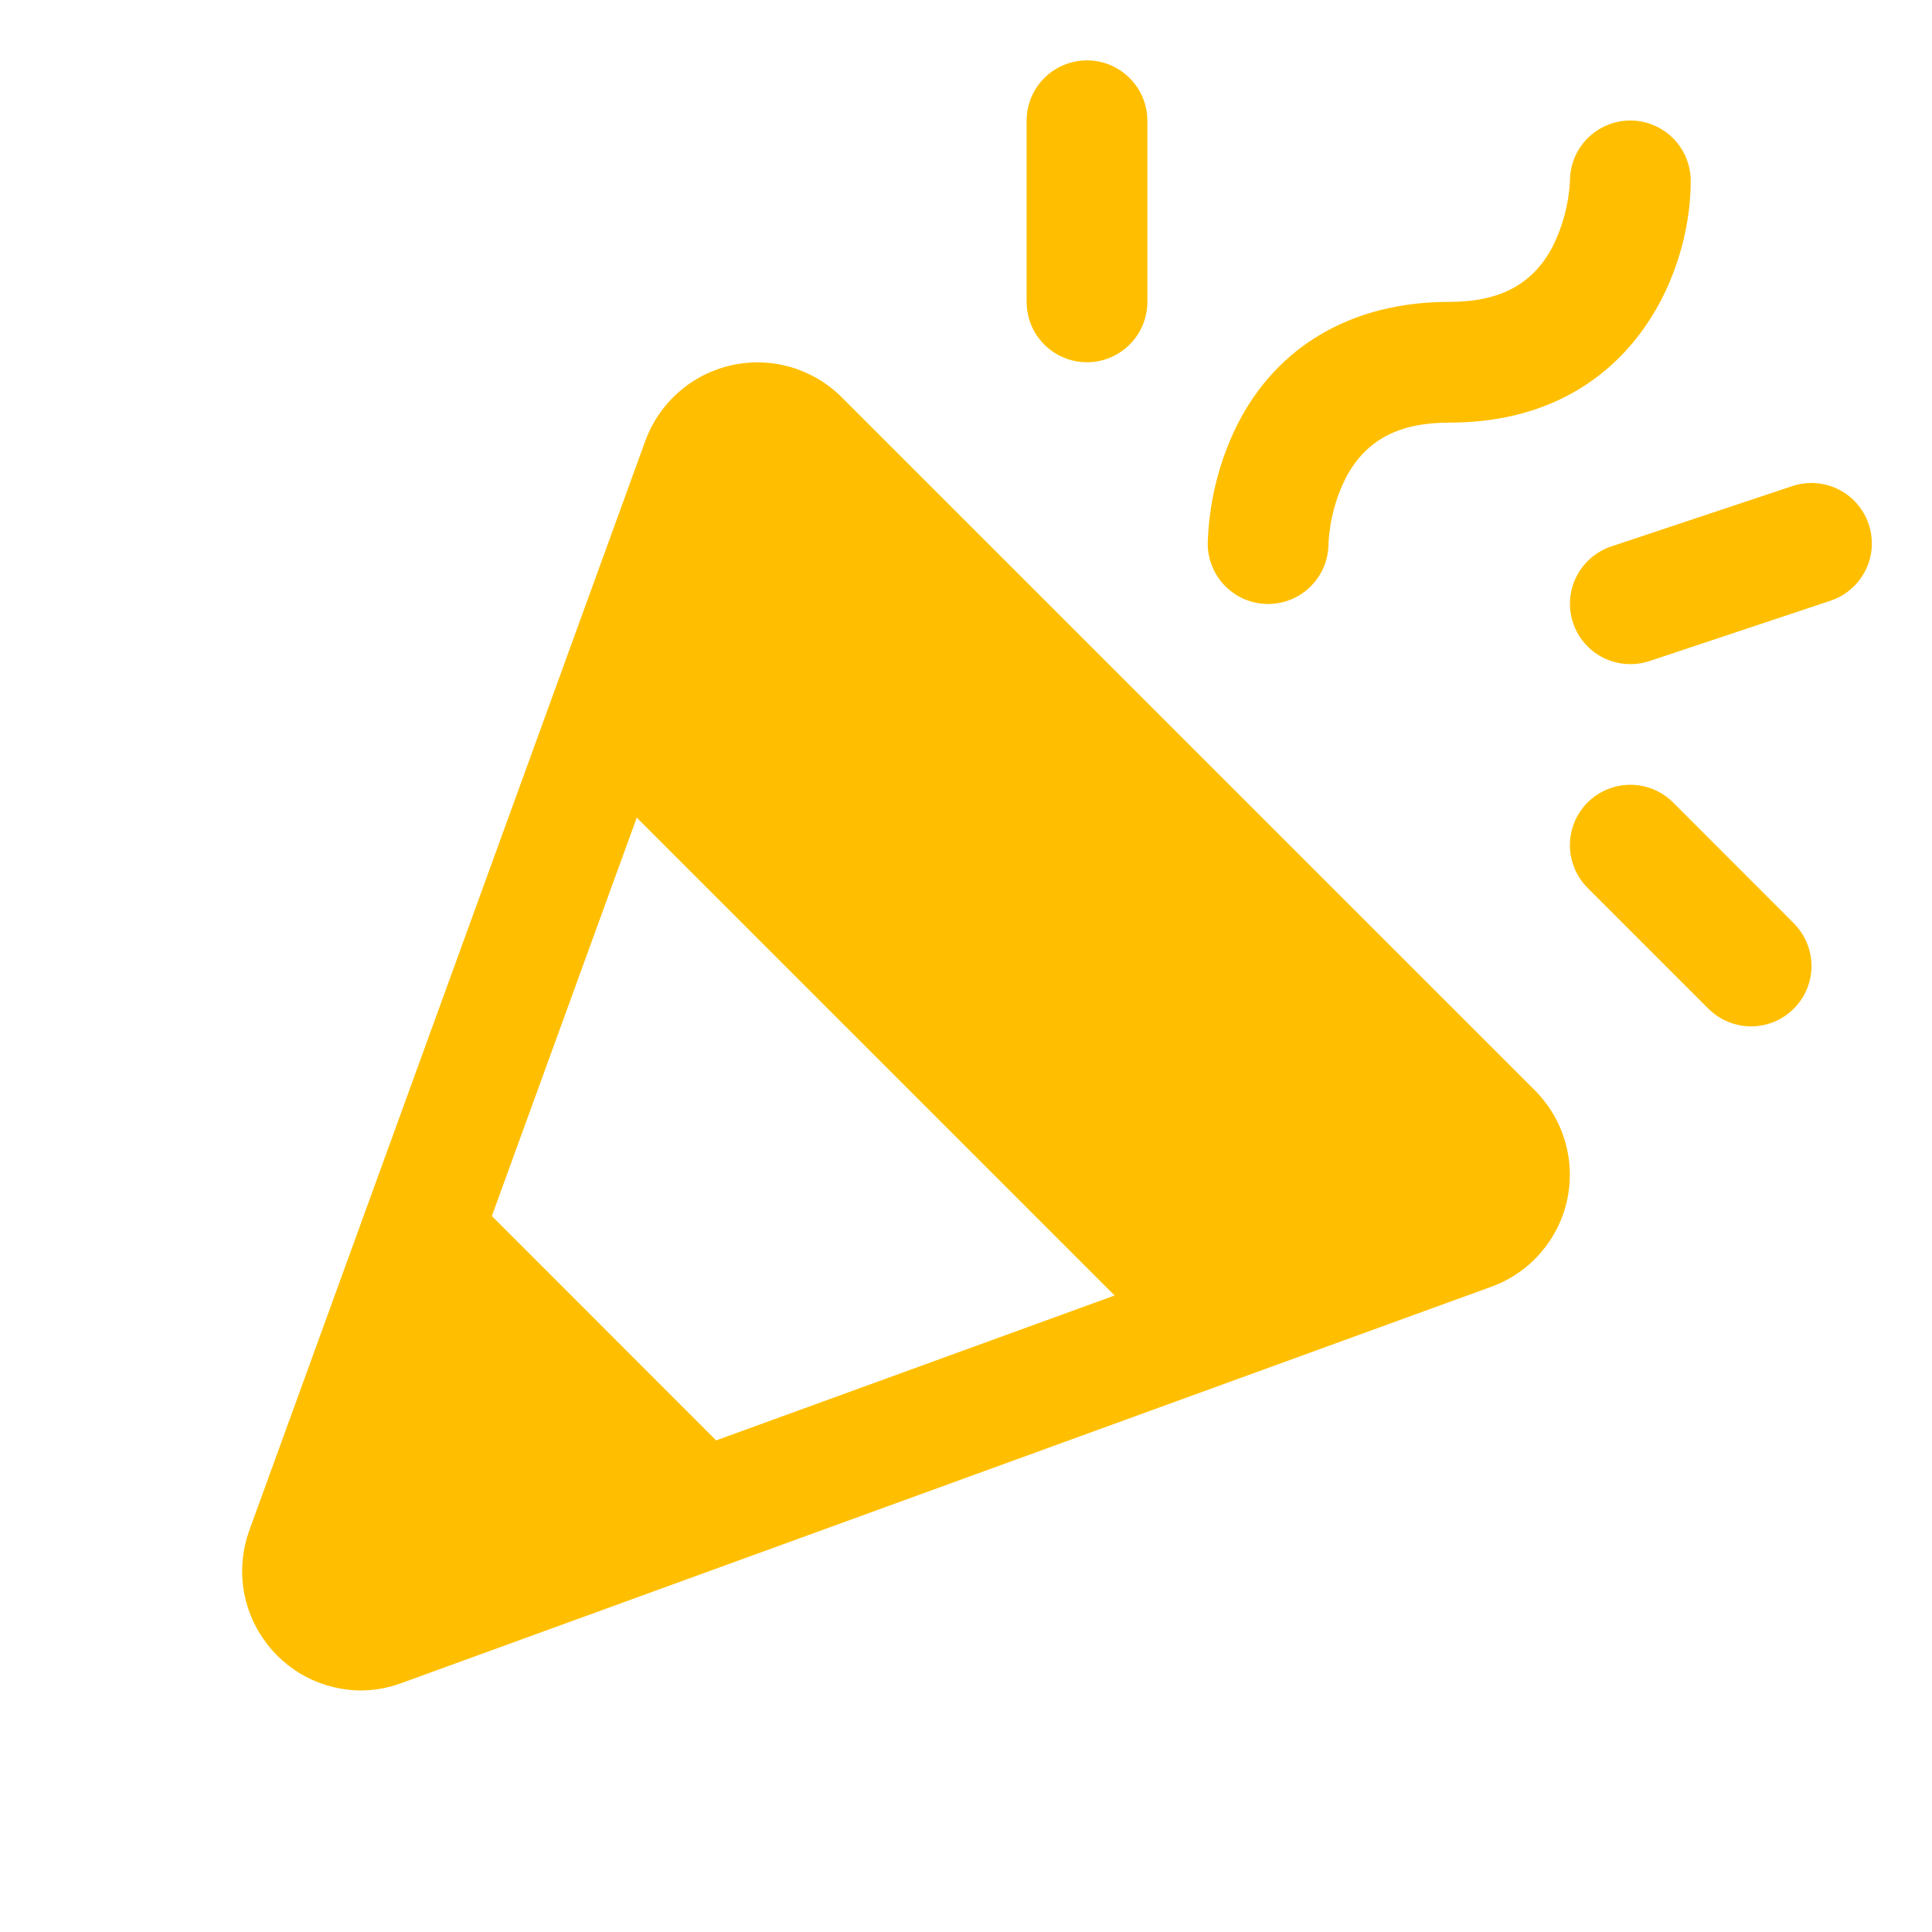 <svg xmlns="http://www.w3.org/2000/svg" fill="none" viewBox="0 0 24 24" height="24" width="24">
<g clip-path="url(#clip0_2331_28795)">
<path fill="#FFBF00" d="M10.455 4.934C10.279 4.758 10.061 4.63 9.822 4.56C9.583 4.491 9.331 4.483 9.088 4.537C8.845 4.591 8.62 4.705 8.433 4.869C8.246 5.033 8.103 5.241 8.017 5.475L3.097 19.011C3.016 19.234 2.99 19.473 3.02 19.709C3.051 19.944 3.138 20.169 3.274 20.363C3.409 20.558 3.589 20.718 3.799 20.829C4.009 20.939 4.243 20.998 4.48 21C4.655 20.999 4.828 20.967 4.992 20.906L18.527 15.984C18.761 15.899 18.969 15.757 19.133 15.569C19.297 15.382 19.412 15.157 19.466 14.914C19.52 14.671 19.512 14.419 19.442 14.18C19.373 13.941 19.244 13.723 19.069 13.547L10.455 4.934ZM6.11 15.106L7.91 10.157L13.846 16.093L8.896 17.893L6.11 15.106ZM15.003 6.75C15.017 6.243 15.14 5.745 15.363 5.289C15.86 4.297 16.797 3.75 18.003 3.75C18.631 3.75 19.034 3.535 19.282 3.074C19.413 2.816 19.488 2.533 19.503 2.244C19.503 2.045 19.583 1.855 19.724 1.715C19.866 1.575 20.057 1.496 20.256 1.497C20.454 1.498 20.645 1.578 20.785 1.719C20.925 1.86 21.003 2.051 21.003 2.25C21.003 3.456 20.204 5.25 18.003 5.25C17.375 5.25 16.971 5.465 16.723 5.926C16.592 6.184 16.517 6.467 16.503 6.756C16.502 6.854 16.483 6.952 16.445 7.042C16.407 7.133 16.351 7.216 16.281 7.285C16.211 7.355 16.128 7.409 16.037 7.447C15.946 7.484 15.848 7.503 15.75 7.503C15.652 7.502 15.554 7.483 15.463 7.445C15.372 7.407 15.29 7.351 15.22 7.281C15.151 7.211 15.096 7.128 15.059 7.037C15.021 6.946 15.002 6.848 15.003 6.75ZM12.753 3.75V1.5C12.753 1.301 12.832 1.11 12.972 0.97C13.113 0.829 13.304 0.75 13.503 0.75C13.702 0.75 13.892 0.829 14.033 0.97C14.174 1.11 14.253 1.301 14.253 1.5V3.75C14.253 3.949 14.174 4.14 14.033 4.28C13.892 4.421 13.702 4.5 13.503 4.5C13.304 4.5 13.113 4.421 12.972 4.28C12.832 4.14 12.753 3.949 12.753 3.75ZM22.283 11.469C22.353 11.539 22.408 11.622 22.446 11.713C22.483 11.804 22.503 11.901 22.503 12C22.503 12.098 22.483 12.196 22.446 12.287C22.408 12.378 22.353 12.46 22.283 12.53C22.213 12.6 22.131 12.655 22.04 12.693C21.948 12.73 21.851 12.75 21.752 12.75C21.654 12.75 21.556 12.73 21.465 12.692C21.374 12.655 21.292 12.599 21.222 12.53L19.722 11.03C19.581 10.889 19.502 10.698 19.502 10.499C19.502 10.3 19.581 10.109 19.722 9.968C19.863 9.828 20.054 9.749 20.253 9.749C20.452 9.749 20.643 9.828 20.783 9.968L22.283 11.469ZM22.74 7.462L20.49 8.212C20.301 8.274 20.095 8.26 19.917 8.171C19.739 8.082 19.604 7.926 19.541 7.737C19.478 7.548 19.493 7.342 19.582 7.165C19.671 6.987 19.827 6.851 20.016 6.788L22.266 6.038C22.454 5.976 22.66 5.99 22.838 6.079C23.016 6.168 23.151 6.324 23.214 6.513C23.277 6.702 23.263 6.908 23.174 7.085C23.085 7.263 22.929 7.399 22.74 7.462Z"></path>
</g>
<defs>
<clipPath id="clip0_2331_28795">
<rect fill="white" height="24" width="24"></rect>
</clipPath>
</defs>
</svg>
